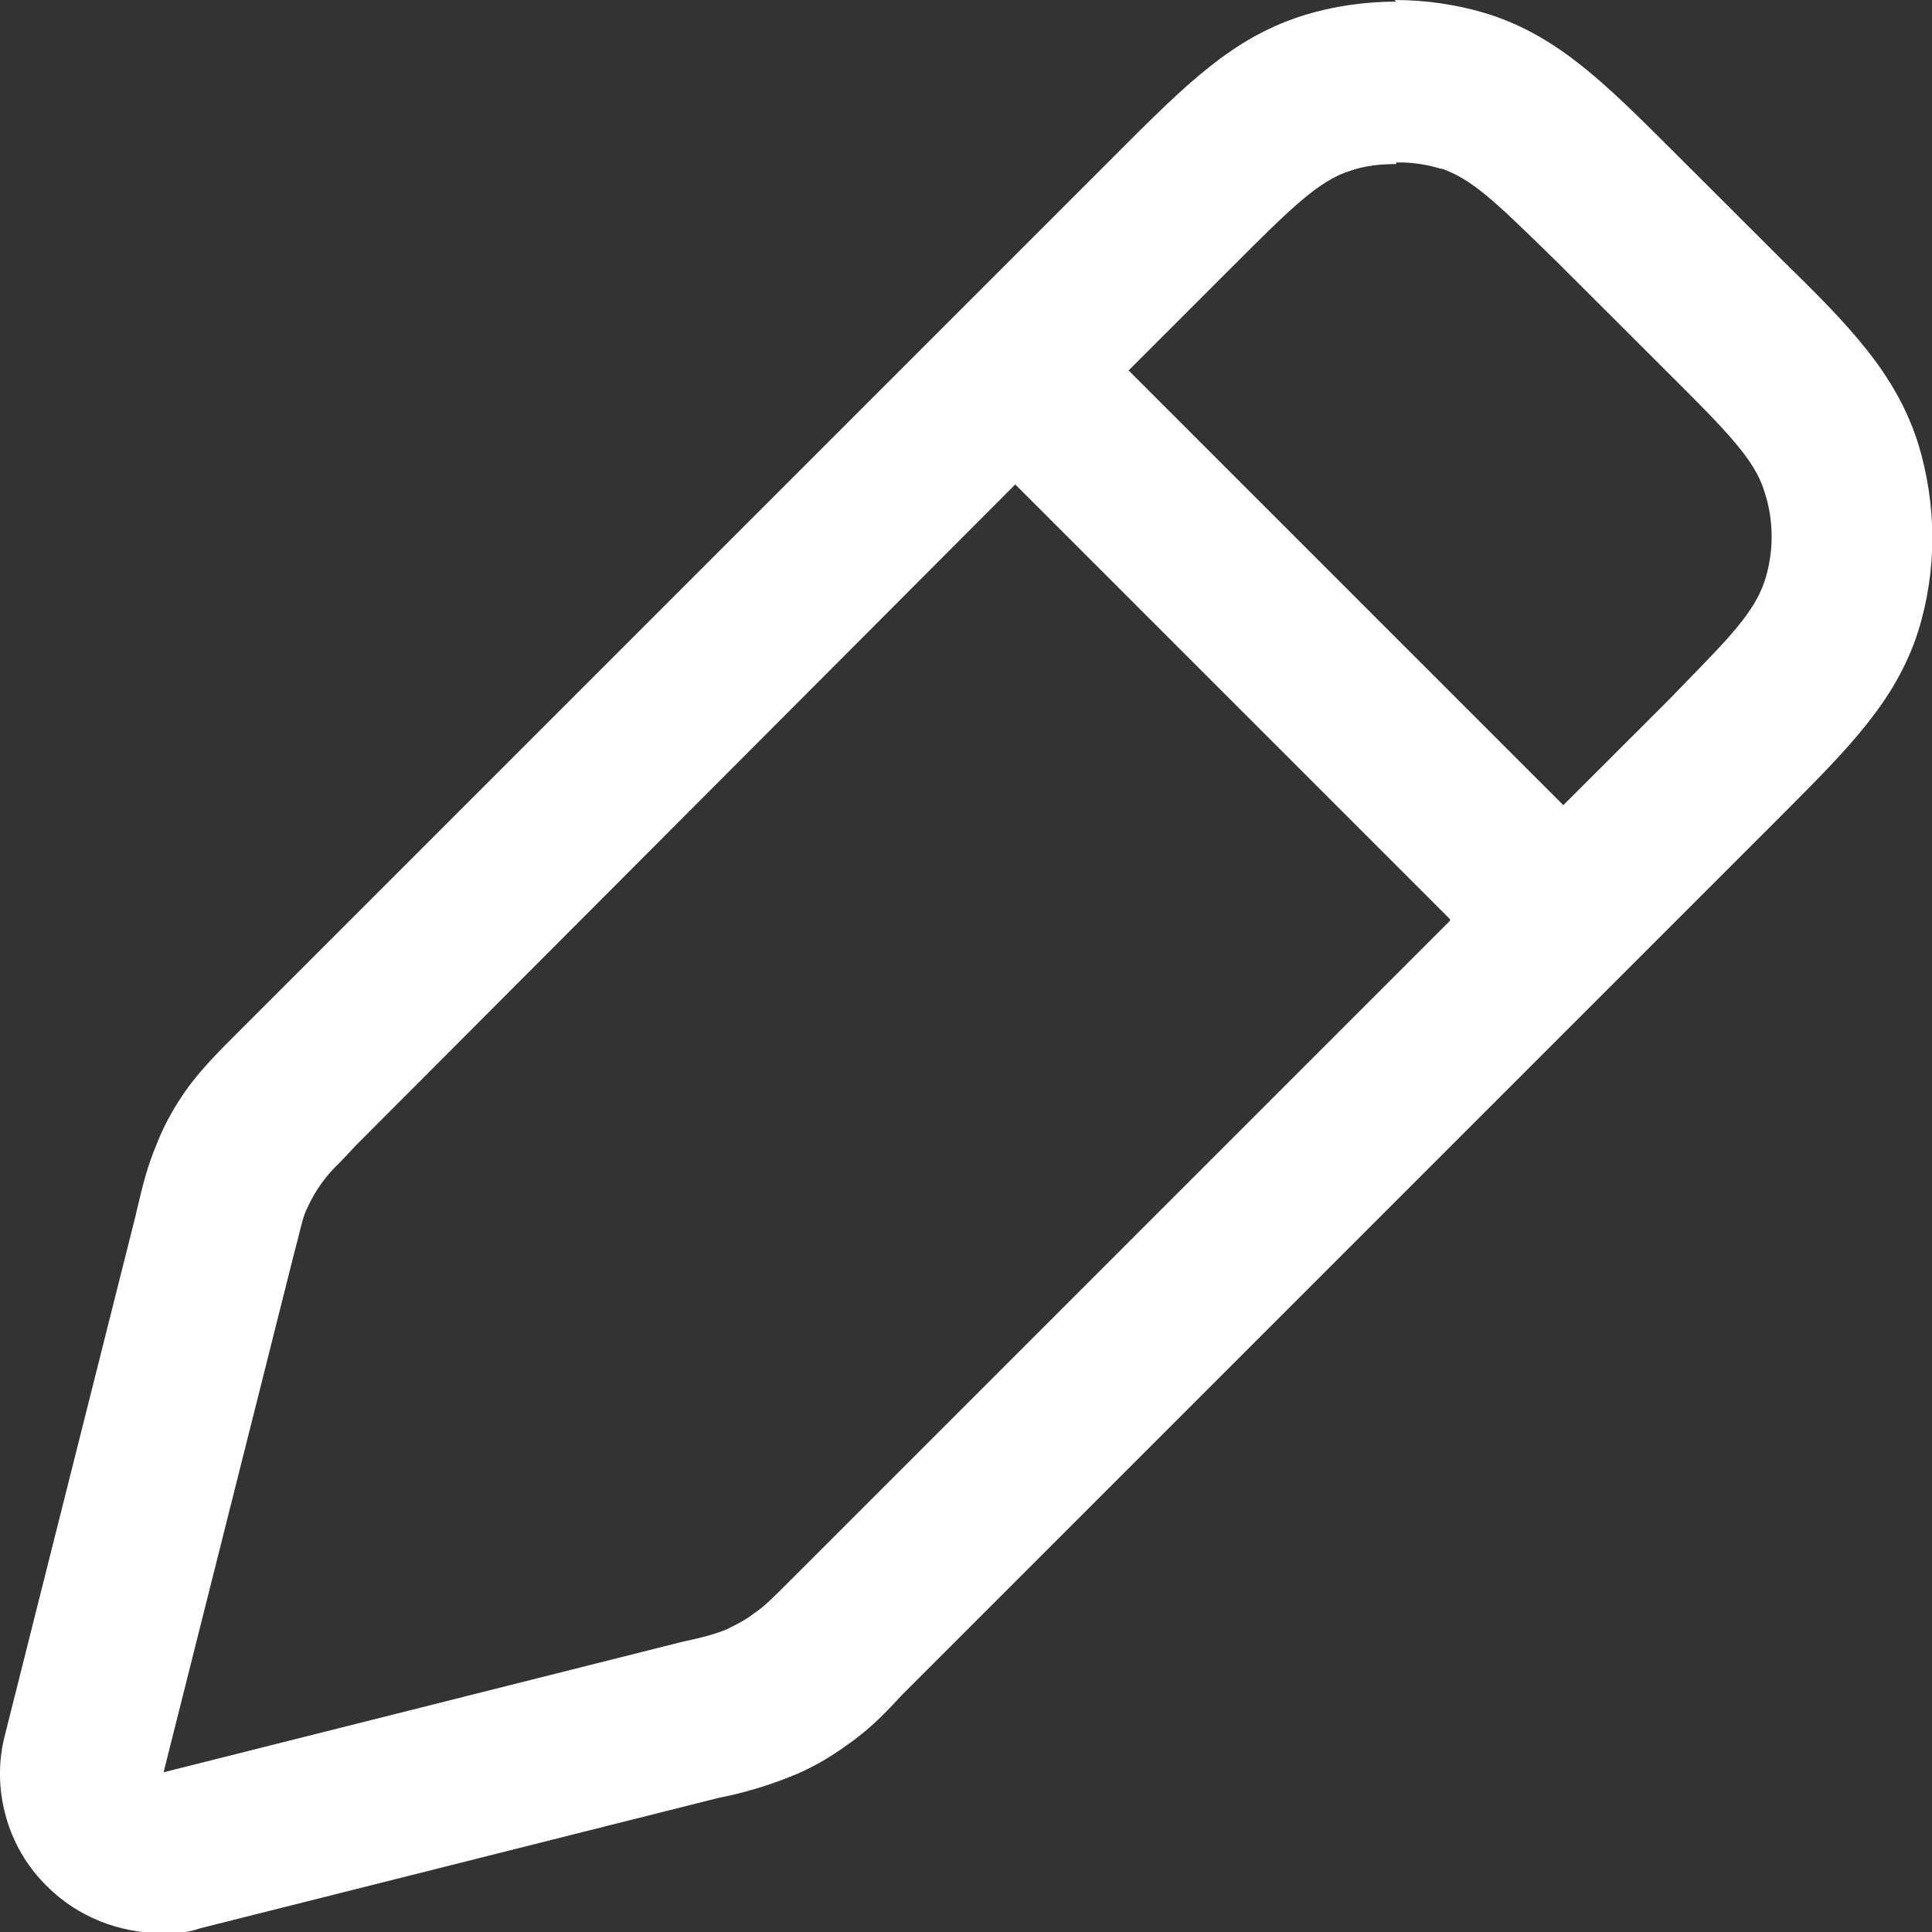 <svg width="12" height="12" viewBox="0 0 12 12" fill="none" xmlns="http://www.w3.org/2000/svg">
<rect x="0" y="0" width="12" height="12" fill="#333333" stroke="none"/>
<path fill-rule="evenodd" clip-rule="evenodd" d="M8.082 0.1C8.272 0.04 8.472 0.01 8.672 0.01L8.662 0C8.862 0 9.062 0.03 9.252 0.09C9.682 0.23 9.972 0.52 10.392 0.939L11.062 1.608C11.492 2.028 11.772 2.317 11.912 2.748C12.032 3.138 12.032 3.547 11.912 3.928C11.772 4.358 11.482 4.647 11.062 5.068L5.602 10.528C5.482 10.658 5.392 10.748 5.262 10.838C5.152 10.918 5.032 10.988 4.902 11.038C4.763 11.093 4.619 11.136 4.473 11.165L4.463 11.167L1.243 11.977C1.163 12.007 1.083 12.007 1.003 12.007C0.743 12.007 0.483 11.907 0.293 11.717C0.169 11.596 0.08 11.444 0.035 11.277C-0.011 11.11 -0.012 10.934 0.033 10.767L0.843 7.547L0.845 7.537C0.884 7.372 0.914 7.245 0.973 7.107C1.023 6.977 1.093 6.857 1.173 6.747C1.263 6.627 1.363 6.527 1.483 6.407L6.942 0.948C7.372 0.518 7.652 0.24 8.082 0.1ZM8.952 1.049C8.861 1.021 8.767 1.007 8.672 1.009V1.019C8.572 1.019 8.482 1.029 8.392 1.059C8.192 1.119 8.012 1.299 7.652 1.659L7.01 2.301L9.71 5.001L10.359 4.353L10.453 4.256C10.741 3.961 10.895 3.803 10.959 3.613C11.019 3.433 11.019 3.233 10.959 3.053C10.899 2.853 10.719 2.673 10.359 2.314L9.689 1.645L9.593 1.551C9.297 1.263 9.14 1.109 8.95 1.046L8.952 1.049ZM9.006 5.709L6.306 3.009L2.206 7.119C2.168 7.16 2.136 7.195 2.108 7.223C2.022 7.304 1.954 7.401 1.906 7.509C1.887 7.546 1.876 7.591 1.861 7.652C1.852 7.69 1.84 7.735 1.826 7.788L1.016 11.008L4.236 10.198C4.376 10.168 4.446 10.148 4.516 10.119C4.576 10.089 4.636 10.059 4.686 10.019C4.746 9.979 4.796 9.929 4.906 9.819L9.006 5.719V5.709Z" fill="white"/>
</svg>
